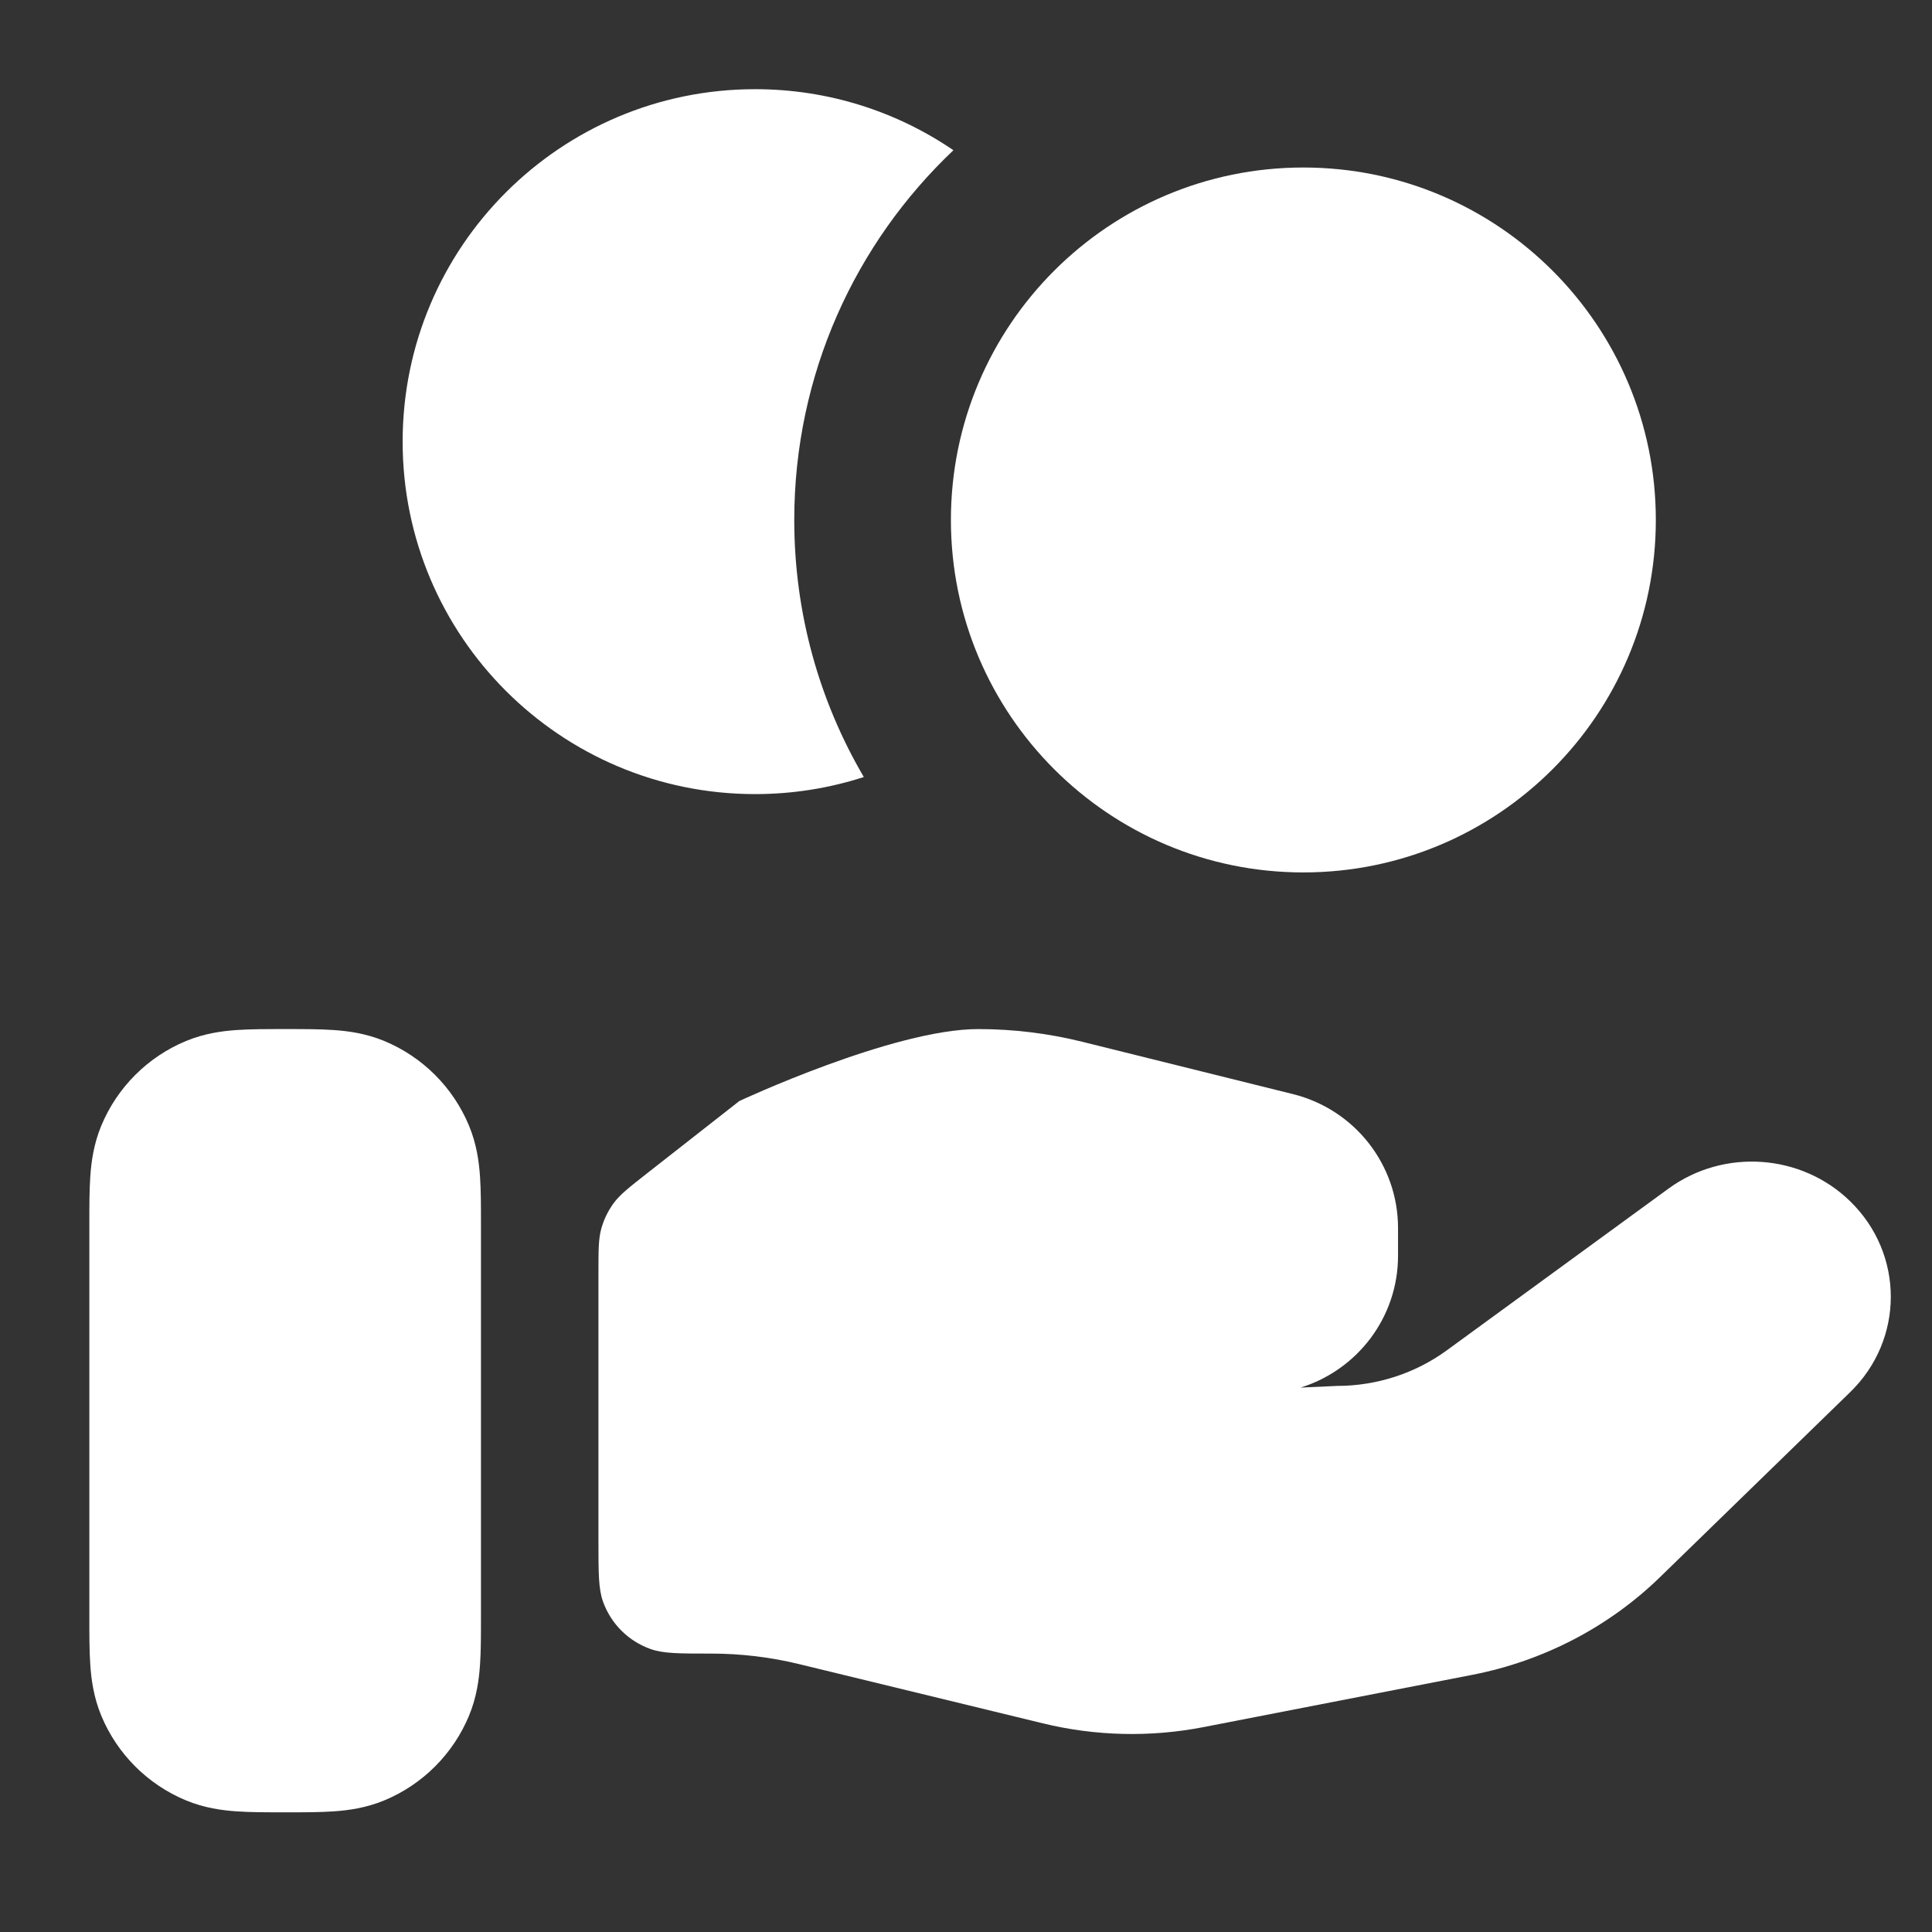 <svg width="37" height="37" viewBox="0 0 37 37" fill="none" xmlns="http://www.w3.org/2000/svg">
<rect x="0" y="0" width="37" height="37" fill="#333333" stroke="none"/>
<g id="coins-hand">
<g id="Solid">
<path d="M24.961 3.208C21.233 3.208 18.211 6.23 18.211 9.958C18.211 13.686 21.233 16.708 24.961 16.708C28.689 16.708 31.711 13.686 31.711 9.958C31.711 6.23 28.689 3.208 24.961 3.208Z" fill="white"/>
<path d="M18.259 2.877C16.382 4.654 15.211 7.169 15.211 9.958C15.211 11.754 15.696 13.436 16.543 14.881C15.887 15.093 15.188 15.208 14.461 15.208C10.733 15.208 7.711 12.186 7.711 8.458C7.711 4.73 10.733 1.708 14.461 1.708C15.869 1.708 17.177 2.139 18.259 2.877Z" fill="white"/>
<path d="M26.774 24.048C26.774 25.235 25.989 26.239 24.907 26.574L25.603 26.542C26.363 26.542 27.103 26.303 27.71 25.859L31.954 22.763C33.013 21.991 34.495 22.093 35.431 23.004C36.471 24.015 36.471 25.654 35.431 26.663L31.79 30.205C30.81 31.158 29.56 31.809 28.201 32.074L23.054 33.075C22.034 33.274 20.982 33.25 19.972 33.004L15.318 31.873C14.761 31.736 14.19 31.668 13.616 31.668C13.006 31.668 12.701 31.668 12.457 31.58C12.033 31.429 11.7 31.096 11.548 30.672C11.461 30.427 11.461 30.122 11.461 29.513V24.369C11.461 23.94 11.461 23.726 11.516 23.528C11.565 23.353 11.645 23.189 11.752 23.042C11.874 22.877 12.043 22.745 12.38 22.48L14.159 21.086C14.159 21.086 17.106 19.708 18.734 19.708C19.408 19.708 20.079 19.79 20.734 19.953L24.76 20.953C25.944 21.247 26.774 22.305 26.774 23.519V24.048Z" fill="white"/>
<path fill-rule="evenodd" clip-rule="evenodd" d="M5.421 19.708C5.434 19.708 5.448 19.708 5.461 19.708C5.474 19.708 5.487 19.708 5.501 19.708C5.816 19.708 6.123 19.708 6.384 19.726C6.669 19.745 7.008 19.791 7.359 19.936C8.094 20.241 8.678 20.825 8.983 21.56C9.128 21.911 9.174 22.25 9.193 22.535C9.211 22.796 9.211 23.103 9.211 23.418C9.211 23.431 9.211 23.445 9.211 23.458L9.211 30.998C9.211 31.313 9.211 31.62 9.193 31.881C9.174 32.166 9.128 32.505 8.983 32.856C8.678 33.591 8.094 34.175 7.359 34.48C7.008 34.625 6.669 34.671 6.384 34.69C6.123 34.708 5.816 34.708 5.501 34.708H5.421C5.106 34.708 4.799 34.708 4.538 34.69C4.253 34.671 3.914 34.625 3.563 34.48C2.828 34.175 2.244 33.591 1.939 32.856C1.794 32.505 1.748 32.166 1.729 31.881C1.711 31.62 1.711 31.313 1.711 30.998L1.711 23.458C1.711 23.445 1.711 23.431 1.711 23.418C1.711 23.103 1.711 22.796 1.729 22.535C1.748 22.25 1.794 21.911 1.939 21.56C2.244 20.825 2.828 20.241 3.563 19.936C3.914 19.791 4.253 19.745 4.538 19.726C4.799 19.708 5.106 19.708 5.421 19.708Z" fill="white"/>
</g>
</g>
</svg>

